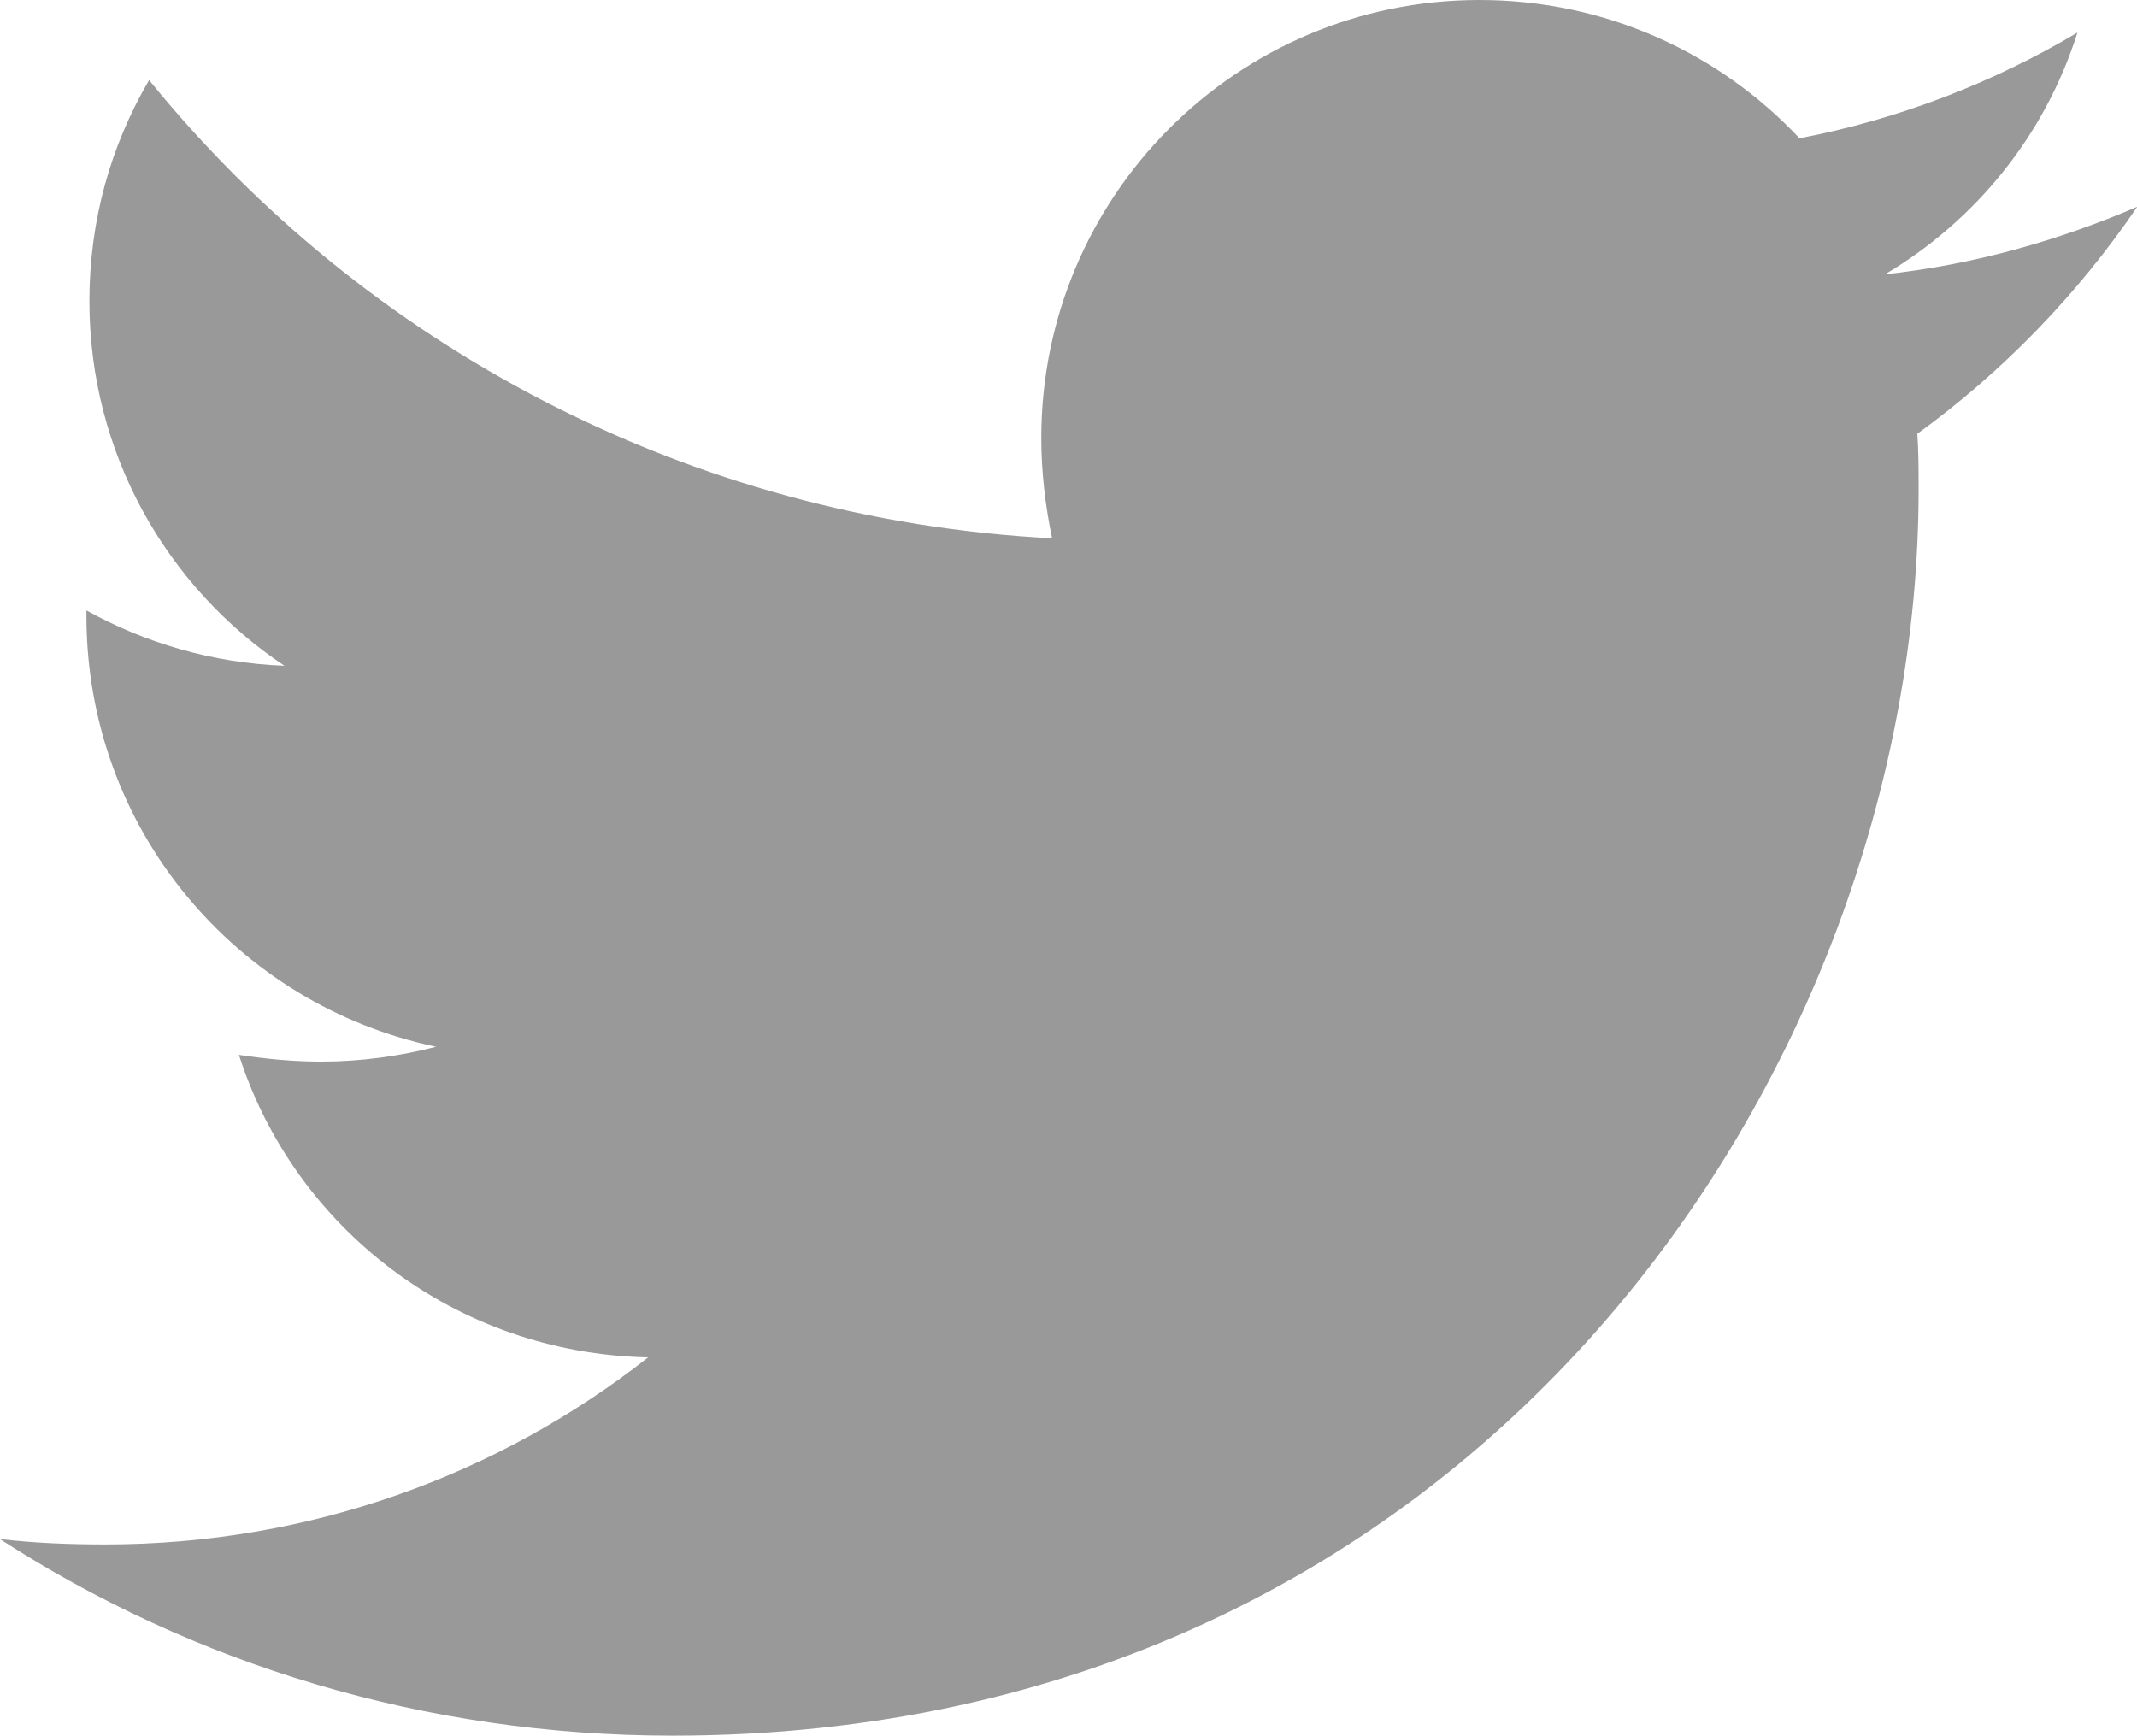 <svg xmlns="http://www.w3.org/2000/svg" width="15.823" height="12.852" viewBox="0 0 15.823 12.852"><path fill="#999" d="M14.196 3.203c.01.14.01.28.01.422 0 4.287-3.263 9.227-9.227 9.227-1.84 0-3.55-.532-4.98-1.456.26.03.51.04.78.04 1.51 0 2.91-.512 4.02-1.385-1.43-.03-2.62-.96-3.03-2.24.2.03.4.05.61.05.29 0 .58-.04.85-.11C1.75 7.44.64 6.14.64 4.56v-.04c.432.24.934.39 1.466.41C1.234 4.348.662 3.354.662 2.23c0-.603.16-1.155.442-1.637C2.7 2.56 5.1 3.846 7.79 3.986c-.05-.24-.08-.492-.08-.743C7.71 1.456 9.157 0 10.954 0c.935 0 1.777.392 2.37 1.024.732-.14 1.436-.412 2.058-.783-.24.76-.752 1.39-1.424 1.79.652-.07 1.285-.25 1.867-.5-.442.65-.994 1.22-1.627 1.68z"/></svg>